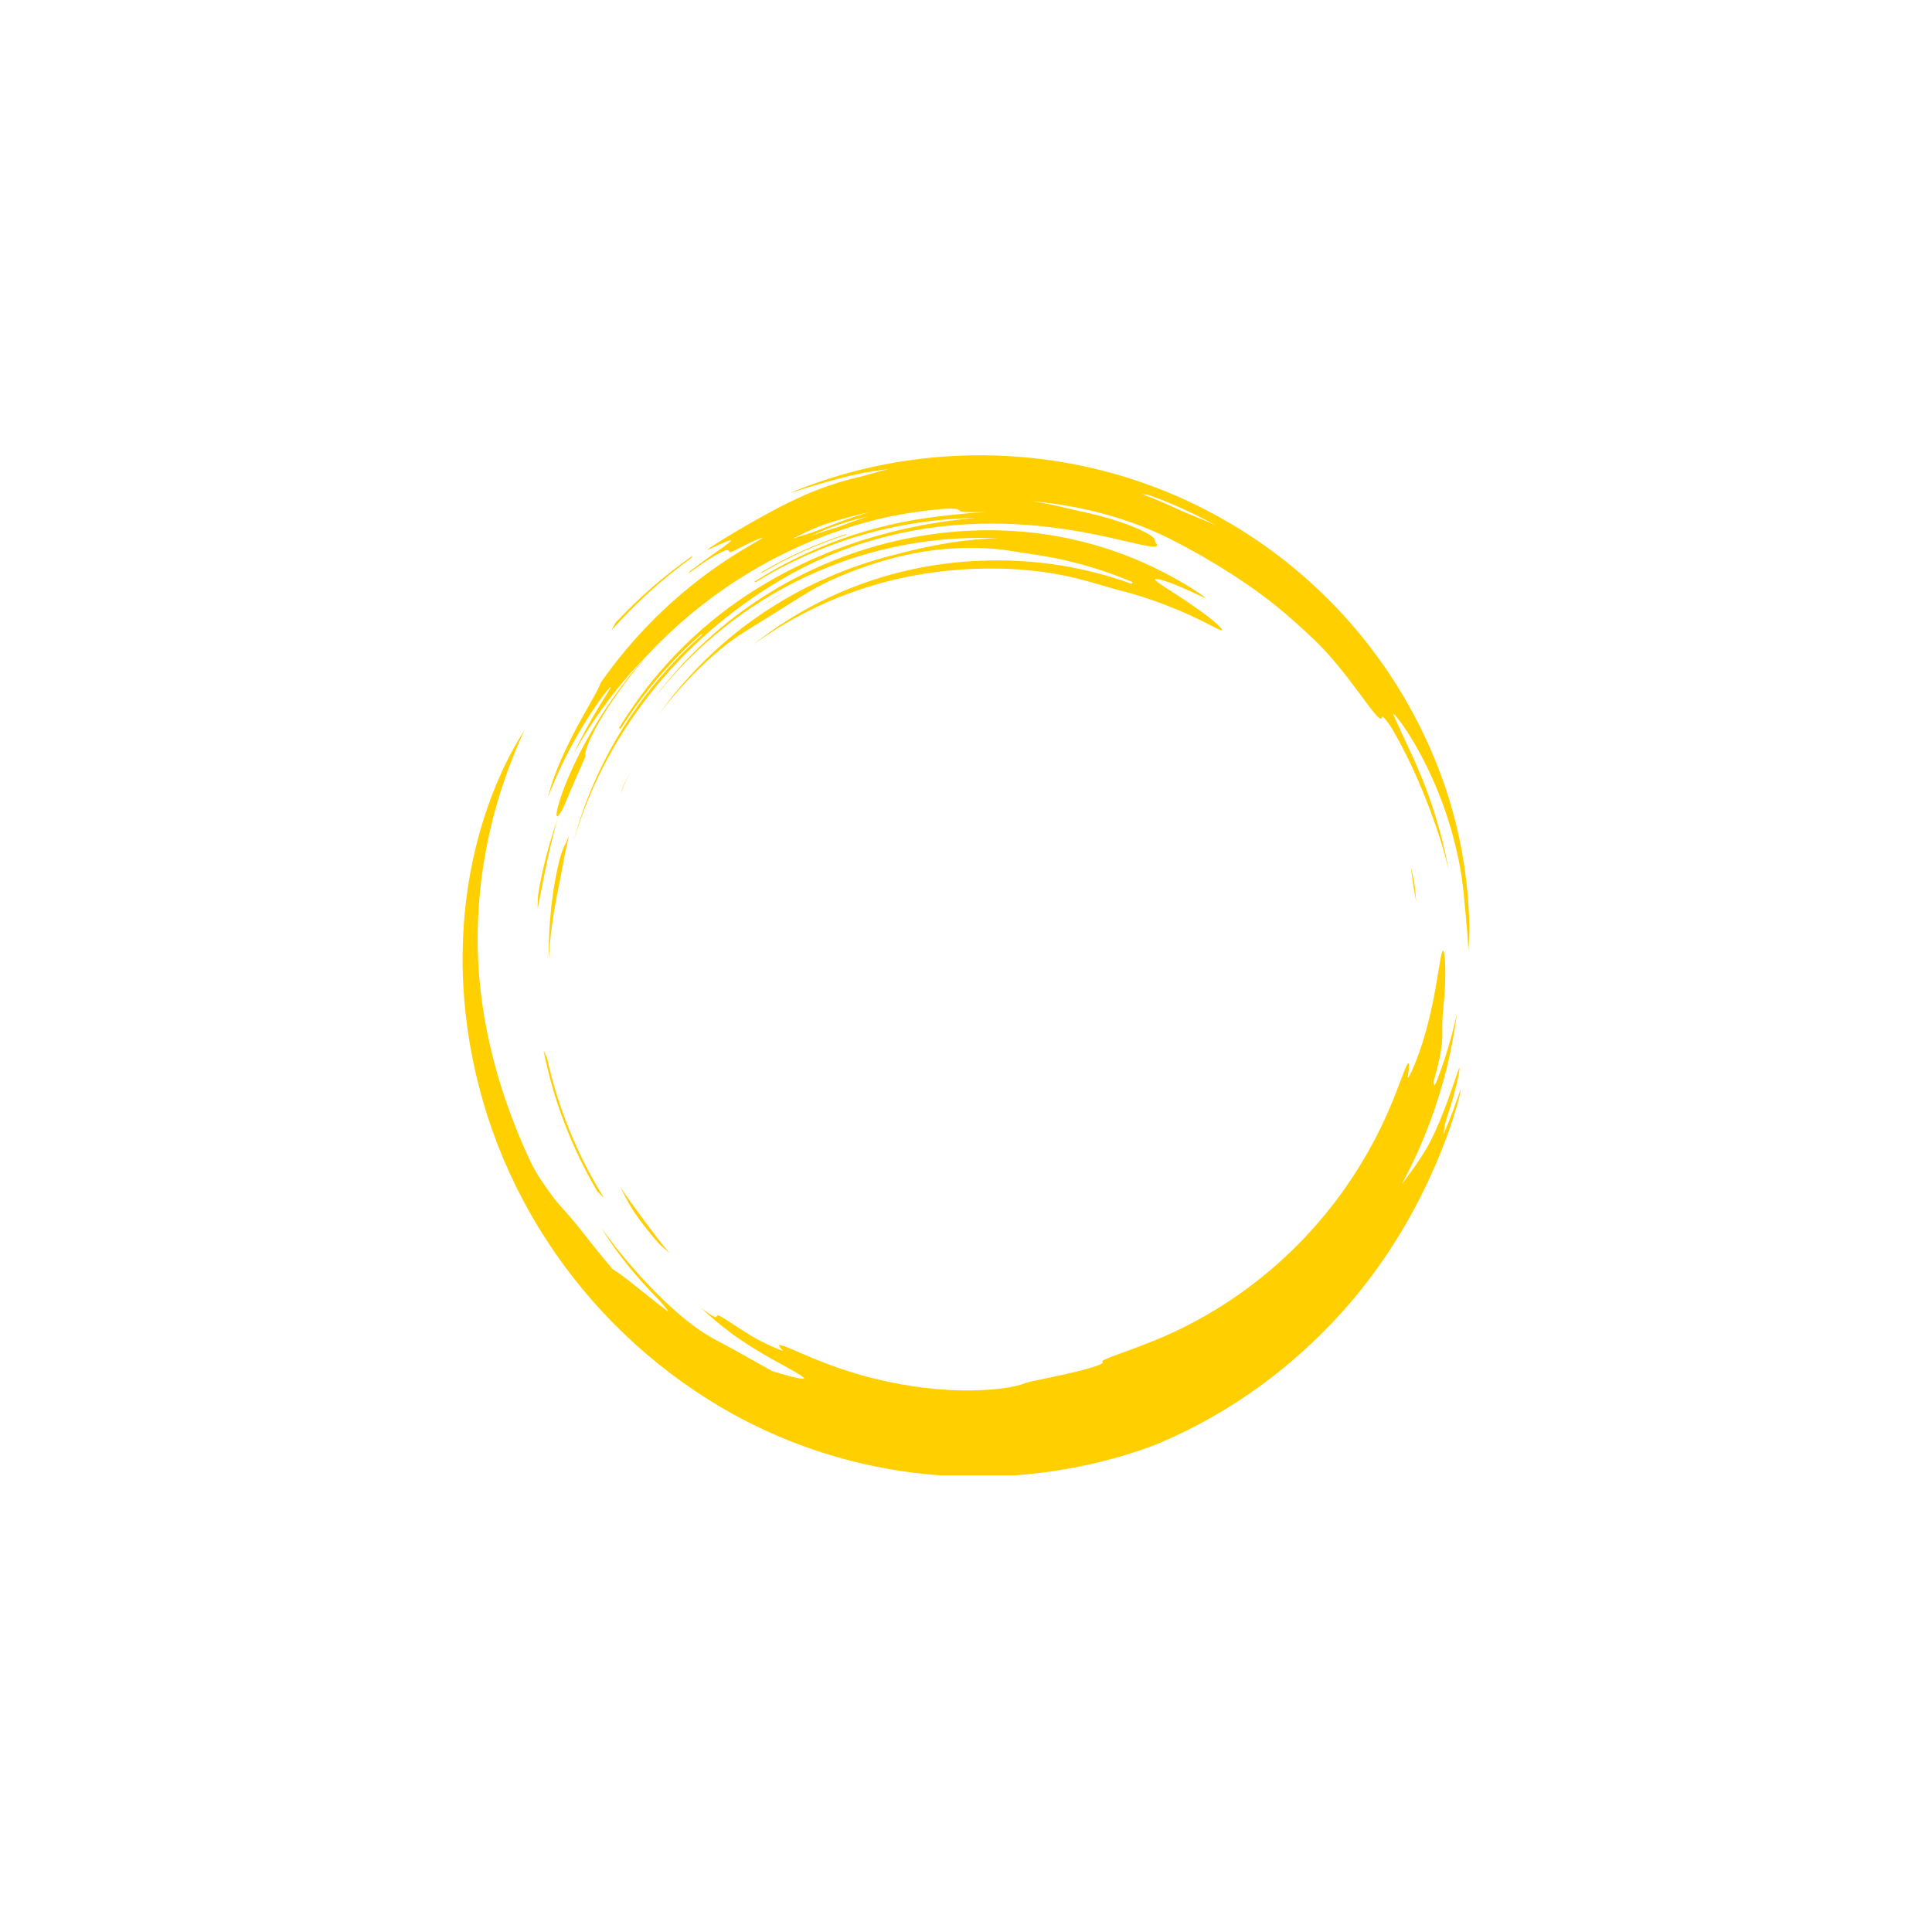 <svg version="1.0" preserveAspectRatio="xMidYMid meet" height="500" viewBox="0 0 375 375" zoomAndPan="magnify" width="500" xmlns:xlink="http://www.w3.org/1999/xlink" xmlns="http://www.w3.org/2000/svg"><defs><clipPath id="0eca911b8d"><path clip-rule="nonzero" d="M 89.789 141.605 L 283.691 141.605 L 283.691 286.371 L 89.789 286.371 Z M 89.789 141.605"></path></clipPath><clipPath id="eee10080cc"><path clip-rule="nonzero" d="M 106.359 88.371 L 285.203 88.371 L 285.203 184.617 L 106.359 184.617 Z M 106.359 88.371"></path></clipPath></defs><g clip-path="url(#0eca911b8d)"><path fill-rule="nonzero" fill-opacity="1" d="M 282.816 196.594 C 282.328 200.387 281.715 203.457 281.082 206.152 C 280.918 206.824 280.773 207.48 280.602 208.109 C 280.434 208.738 280.27 209.355 280.109 209.957 C 279.934 210.555 279.762 211.145 279.594 211.727 C 279.43 212.309 279.234 212.879 279.059 213.449 C 277.25 219.125 274.941 224.594 272.105 229.812 C 272.32 229.531 272.531 229.258 272.746 228.984 C 272.949 228.707 273.152 228.43 273.355 228.156 C 273.762 227.605 274.168 227.059 274.562 226.484 C 274.957 225.91 275.375 225.324 275.777 224.684 C 276.18 224.047 276.617 223.379 277.035 222.637 C 277.863 221.258 279.195 218.324 280.223 215.676 C 281.191 213.176 281.898 211.121 282.383 209.676 C 282.875 208.234 283.152 207.402 283.254 207.332 C 283.305 207.297 283.309 207.453 283.258 207.816 C 283.219 208.18 283.105 208.746 282.93 209.535 C 282.586 211.113 281.957 213.574 280.816 216.98 C 280.551 217.789 280.422 218.328 280.363 218.805 C 280.293 219.285 280.281 219.699 280.164 220.223 C 280.453 219.566 280.699 218.934 280.945 218.34 C 281.195 217.75 281.41 217.188 281.609 216.66 C 281.809 216.133 282.008 215.648 282.168 215.195 C 282.332 214.742 282.48 214.332 282.613 213.957 C 282.891 213.215 283.086 212.625 283.238 212.219 C 283.387 211.812 283.48 211.582 283.52 211.543 C 283.594 211.465 283.461 212.152 283.051 213.699 C 282.832 214.465 282.566 215.457 282.176 216.656 C 281.988 217.258 281.781 217.918 281.531 218.625 C 281.285 219.336 281.023 220.105 280.707 220.922 C 278.223 227.586 275.293 233.574 272 239.066 C 268.699 244.559 265.035 249.562 260.926 254.191 C 258.434 257.008 255.816 259.625 253.105 262.094 C 250.387 264.559 247.566 266.867 244.617 269.012 C 241.668 271.152 238.602 273.137 235.398 274.969 C 232.191 276.797 228.859 278.477 225.363 279.969 C 224.66 280.258 223.848 280.594 222.953 280.918 C 222.055 281.238 221.086 281.594 220.07 281.906 C 219.559 282.07 219.043 282.234 218.523 282.395 C 218 282.547 217.469 282.699 216.941 282.852 C 216.68 282.926 216.414 283 216.152 283.078 C 215.887 283.145 215.625 283.215 215.363 283.281 C 214.84 283.418 214.32 283.555 213.812 283.688 C 207.496 285.258 201.004 286.207 194.473 286.516 C 187.949 286.824 181.363 286.504 174.828 285.516 C 168.293 284.527 161.82 282.871 155.559 280.555 C 149.293 278.242 143.238 275.266 137.527 271.68 C 124.156 263.297 112.797 251.789 104.594 238.352 C 100.48 231.641 97.176 224.438 94.727 216.965 C 92.305 209.484 90.727 201.734 90.105 193.934 C 89.863 190.961 89.758 188.055 89.793 185.234 C 89.828 182.41 89.969 179.668 90.227 177.023 C 90.496 174.375 90.852 171.824 91.301 169.379 C 91.41 168.766 91.539 168.164 91.656 167.566 C 91.719 167.266 91.777 166.969 91.84 166.672 C 91.906 166.379 91.973 166.086 92.039 165.793 C 92.176 165.211 92.305 164.633 92.449 164.062 C 92.594 163.496 92.742 162.934 92.887 162.379 C 93.027 161.82 93.195 161.277 93.352 160.738 C 93.512 160.199 93.656 159.664 93.832 159.141 C 94.168 158.094 94.496 157.066 94.859 156.082 C 95.039 155.59 95.207 155.098 95.391 154.621 C 95.578 154.145 95.766 153.676 95.945 153.211 C 96.039 152.98 96.129 152.75 96.223 152.52 C 96.316 152.293 96.414 152.07 96.512 151.844 C 96.703 151.398 96.895 150.961 97.082 150.523 C 98.617 147.07 100.254 144.133 101.812 141.703 C 99.008 147.734 96.766 154.156 95.23 160.715 C 93.688 167.273 92.855 173.969 92.727 180.504 C 92.578 188.531 93.473 195.75 95.121 202.973 C 95.957 206.582 96.973 210.203 98.266 213.918 C 99.559 217.633 101.074 221.457 102.969 225.449 C 104.113 227.863 105.605 229.918 106.895 231.719 C 107.086 231.988 107.266 232.242 107.441 232.469 C 107.617 232.699 107.789 232.914 107.949 233.113 C 108.277 233.512 108.578 233.863 108.875 234.199 C 109.18 234.535 109.477 234.859 109.789 235.203 C 110.102 235.551 110.422 235.93 110.797 236.355 C 111.172 236.781 111.57 237.277 112.043 237.859 C 112.281 238.152 112.531 238.465 112.805 238.809 C 113.074 239.148 113.359 239.52 113.68 239.914 C 113.996 240.312 114.336 240.742 114.699 241.211 C 115.066 241.668 115.465 242.164 115.891 242.699 C 116.75 243.762 117.742 244.973 118.914 246.344 C 119.84 246.887 121.055 247.785 122.734 249.121 C 124.422 250.445 126.566 252.215 129.43 254.398 C 129.758 254.648 129.648 254.406 129.289 253.938 C 129.113 253.703 128.871 253.41 128.59 253.098 C 128.312 252.777 128.004 252.43 127.672 252.094 C 125.602 249.977 123.512 247.66 121.625 245.301 C 119.734 242.941 118.043 240.535 116.703 238.297 C 118.648 241.051 120.77 243.723 122.973 246.227 C 124.738 248.242 126.637 250.27 128.586 252.152 C 130.535 254.035 132.539 255.77 134.477 257.227 C 137.051 259.145 138.66 259.93 140.707 261.027 C 140.965 261.168 141.227 261.309 141.5 261.457 C 141.773 261.605 142.062 261.758 142.359 261.918 C 142.957 262.25 143.609 262.609 144.344 263.016 C 144.707 263.227 145.094 263.445 145.508 263.68 C 145.918 263.906 146.355 264.152 146.82 264.414 C 147.281 264.684 147.777 264.949 148.305 265.246 C 148.566 265.391 148.836 265.543 149.113 265.699 C 149.391 265.855 149.684 266.008 149.98 266.172 C 150.504 266.316 151.066 266.5 151.648 266.66 C 152.223 266.82 152.805 266.984 153.359 267.137 C 154.469 267.414 155.441 267.629 155.969 267.625 C 156.262 267.617 156.004 267.375 155.422 266.973 C 154.836 266.57 153.914 266.047 152.879 265.465 C 152.129 265.066 151.301 264.598 150.41 264.109 C 149.965 263.867 149.516 263.602 149.055 263.34 C 148.824 263.207 148.59 263.074 148.355 262.941 C 148.125 262.805 147.891 262.664 147.656 262.523 C 145.777 261.422 143.902 260.195 142.332 259.066 C 139.77 257.203 137.922 255.566 135.883 253.707 C 136.305 254.051 136.688 254.316 137.008 254.551 C 137.332 254.785 137.602 254.973 137.832 255.125 C 138.289 255.422 138.582 255.562 138.762 255.621 C 139.129 255.738 139.07 255.508 139.145 255.383 C 139.219 255.254 139.426 255.242 140.316 255.773 C 141.223 256.285 142.777 257.395 145.75 259.246 C 146.16 259.5 146.766 259.84 147.438 260.195 C 148.121 260.535 148.863 260.906 149.555 261.219 C 150.25 261.527 150.879 261.801 151.324 261.973 C 151.77 262.137 152.023 262.215 151.957 262.152 C 151.086 261.328 151.031 261 151.559 261.102 C 151.824 261.145 152.246 261.281 152.793 261.5 C 153.066 261.609 153.371 261.746 153.711 261.887 C 154.047 262.027 154.418 262.184 154.816 262.359 C 155.012 262.445 155.219 262.535 155.43 262.629 C 155.645 262.719 155.863 262.812 156.09 262.906 C 156.543 263.102 157.02 263.305 157.523 263.52 C 158.027 263.723 158.555 263.938 159.102 264.156 C 159.648 264.379 160.223 264.59 160.809 264.816 C 163.168 265.703 165.836 266.582 168.625 267.309 C 171.199 267.977 174.129 268.609 177.148 269.062 C 180.168 269.52 183.277 269.801 186.188 269.871 C 189.098 269.945 191.805 269.809 194.023 269.547 C 196.242 269.289 197.973 268.887 198.953 268.473 C 199.047 268.43 199.191 268.387 199.383 268.34 C 199.574 268.285 199.805 268.227 200.074 268.164 C 200.344 268.102 200.648 268.035 200.98 267.969 C 201.148 267.934 201.32 267.898 201.5 267.863 C 201.676 267.824 201.863 267.781 202.051 267.742 C 202.805 267.582 203.641 267.418 204.48 267.227 C 204.902 267.137 205.328 267.047 205.75 266.957 C 206.168 266.863 206.586 266.77 206.988 266.68 C 209.195 266.191 211.102 265.703 212.371 265.273 C 213.008 265.059 213.492 264.883 213.777 264.719 C 214.062 264.559 214.148 264.434 214.004 264.344 C 213.824 264.234 214.074 264.039 214.621 263.789 C 215.168 263.551 216.004 263.223 217 262.867 C 218.988 262.148 221.598 261.199 223.789 260.309 C 233.637 256.355 242.758 250.43 250.453 243.02 C 258.16 235.621 264.434 226.746 268.84 217.105 C 269.152 216.391 269.512 215.633 269.832 214.844 C 270 214.449 270.164 214.055 270.332 213.656 C 270.492 213.258 270.648 212.859 270.805 212.465 C 271.438 210.891 271.984 209.379 272.422 208.262 C 272.648 207.703 272.82 207.238 272.98 206.914 C 273.137 206.594 273.262 206.406 273.344 206.402 C 273.43 206.395 273.473 206.566 273.465 206.957 C 273.457 207.352 273.414 207.965 273.266 208.828 C 273.145 209.566 273.508 209.004 274.016 207.922 C 274.254 207.379 274.547 206.711 274.82 206.012 C 275.086 205.309 275.363 204.586 275.59 203.938 C 276.422 201.559 277.203 198.711 277.828 195.879 C 278.457 193.047 278.922 190.23 279.293 187.938 C 279.5 186.738 279.645 185.754 279.805 185.156 C 279.953 184.559 280.098 184.34 280.223 184.68 C 280.285 184.848 280.34 185.156 280.395 185.625 C 280.441 186.09 280.5 186.719 280.512 187.527 C 280.523 187.93 280.527 188.379 280.531 188.875 C 280.539 189.371 280.516 189.918 280.5 190.512 C 280.488 190.809 280.48 191.117 280.473 191.441 C 280.453 191.762 280.43 192.098 280.41 192.445 C 280.387 192.793 280.363 193.156 280.336 193.531 C 280.312 193.906 280.27 194.293 280.234 194.695 C 279.863 198.375 279.949 199.367 279.957 200.887 C 279.953 201.266 279.938 201.676 279.898 202.168 C 279.879 202.418 279.859 202.684 279.82 202.977 C 279.781 203.27 279.738 203.59 279.68 203.941 C 279.625 204.297 279.559 204.68 279.477 205.105 C 279.387 205.527 279.285 205.988 279.172 206.492 C 279.113 206.746 279.047 207.008 278.984 207.285 C 278.91 207.559 278.832 207.844 278.754 208.145 C 278.586 208.738 278.418 209.391 278.191 210.086 C 278.359 210.156 278.289 211.199 278.738 210.121 C 278.91 209.711 279.074 209.285 279.242 208.84 C 279.406 208.398 279.578 207.938 279.754 207.465 C 279.918 206.988 280.086 206.492 280.262 205.98 C 280.344 205.727 280.438 205.465 280.523 205.199 C 280.605 204.93 280.688 204.66 280.773 204.383 C 281.465 202.168 282.164 199.613 282.816 196.594" fill="#ffcf00"></path></g><g clip-path="url(#eee10080cc)"><path fill-rule="nonzero" fill-opacity="1" d="M 157.402 104.012 C 157.836 103.816 158.27 103.621 158.703 103.426 C 159.137 103.238 159.574 103.055 160.012 102.871 C 160.887 102.492 161.785 102.168 162.691 101.84 C 163.16 101.684 163.637 101.535 164.113 101.387 C 164.352 101.316 164.59 101.242 164.832 101.172 C 165.074 101.105 165.316 101.039 165.559 100.973 C 166.043 100.848 166.527 100.711 167.016 100.59 C 167.504 100.473 167.992 100.355 168.477 100.234 C 168.004 100.391 167.531 100.543 167.055 100.699 C 166.582 100.859 166.109 101.031 165.629 101.199 C 165.391 101.281 165.152 101.367 164.91 101.453 C 164.672 101.543 164.43 101.637 164.188 101.727 C 163.703 101.914 163.211 102.094 162.711 102.293 C 162.152 102.461 161.637 102.617 161.152 102.762 C 160.664 102.902 160.219 103.059 159.793 103.195 C 158.934 103.469 158.168 103.742 157.402 104.012 Z M 229.527 99.242 C 226.957 98.074 224.379 96.91 221.727 95.91 C 222.238 95.996 222.688 95.977 223.27 96.188 C 223.715 96.352 224.16 96.52 224.609 96.688 C 224.836 96.773 225.062 96.855 225.289 96.941 C 225.516 97.035 225.746 97.129 225.977 97.223 C 226.438 97.41 226.91 97.602 227.398 97.801 C 227.879 98.008 228.375 98.227 228.895 98.453 C 230.953 99.375 233.316 100.492 236.203 102.086 C 235.977 101.98 235.762 101.879 235.551 101.781 C 235.34 101.688 235.137 101.598 234.938 101.512 C 234.547 101.34 234.184 101.18 233.844 101.031 C 233.164 100.738 232.574 100.512 232.062 100.301 C 231.805 100.195 231.566 100.098 231.34 100.004 C 231.109 99.91 230.895 99.828 230.688 99.742 C 230.273 99.578 229.898 99.414 229.527 99.242 Z M 158.652 102.973 C 156.738 103.699 155.414 104.012 153.852 104.574 C 154.059 104.465 154.273 104.359 154.484 104.25 C 154.695 104.141 154.91 104.035 155.125 103.93 C 155.555 103.719 155.984 103.508 156.41 103.297 C 156.844 103.094 157.277 102.902 157.707 102.711 C 157.922 102.617 158.137 102.527 158.352 102.434 C 158.566 102.344 158.781 102.266 158.996 102.184 C 159.527 101.984 160.051 101.789 160.633 101.598 C 161.211 101.414 161.844 101.211 162.578 100.988 C 164.055 100.57 165.945 100.027 168.719 99.414 C 165.809 100.25 163.762 101.023 162.199 101.605 C 160.637 102.199 159.57 102.648 158.652 102.973 Z M 125.383 127.457 C 131.199 121.18 137.957 115.633 145.492 111.098 C 147.379 109.969 149.305 108.887 151.281 107.891 C 153.262 106.895 155.281 105.961 157.34 105.094 C 161.469 103.383 165.75 101.938 170.164 100.844 C 171.957 100.383 173.793 100.035 175.633 99.715 L 177.02 99.5 L 177.715 99.395 L 178.41 99.301 C 178.871 99.238 179.336 99.18 179.797 99.113 C 180.262 99.062 180.723 99.012 181.184 98.957 C 183.484 98.703 184.68 98.695 185.316 98.754 C 185.957 98.809 186.047 98.934 186.152 99.055 C 186.258 99.176 186.375 99.293 187.066 99.359 C 187.41 99.391 187.902 99.406 188.602 99.402 C 188.953 99.414 189.359 99.414 189.828 99.414 C 190.293 99.41 190.824 99.402 191.426 99.41 C 188.312 99.527 185.414 99.867 182.125 100.242 C 175.816 100.984 169.574 102.418 163.562 104.539 C 157.562 106.68 151.789 109.469 146.438 112.898 L 146.684 113.008 L 147.266 112.648 L 147.859 112.297 L 149.043 111.602 C 149.844 111.16 150.633 110.695 151.449 110.277 C 153.062 109.406 154.719 108.621 156.391 107.855 C 159.746 106.359 163.207 105.055 166.773 104.004 C 170.336 102.934 174.004 102.121 177.746 101.527 C 179.625 101.246 181.516 100.996 183.43 100.844 C 184.387 100.746 185.352 100.703 186.316 100.637 C 186.797 100.613 187.281 100.602 187.766 100.582 L 188.496 100.555 C 188.738 100.543 188.984 100.543 189.227 100.539 C 182.16 101.168 174.82 102.5 167.375 104.863 C 159.938 107.227 152.398 110.645 145.156 115.379 C 140.105 118.672 135.426 122.578 131.219 126.945 L 130.82 127.352 L 129.66 128.605 C 129.148 129.164 128.656 129.738 128.152 130.305 C 127.668 130.887 127.172 131.461 126.691 132.051 L 125.625 133.383 L 125.281 133.836 C 123.434 136.238 121.715 138.738 120.133 141.32 L 120.465 141.465 C 124.785 134.555 130.129 128.297 136.258 122.957 L 136.191 123.285 C 130.363 128.441 125.25 134.426 121.035 141.121 C 116.82 147.816 113.504 155.23 111.328 163.227 C 112.988 157.637 115.199 152.332 117.875 147.336 C 120.559 142.344 123.715 137.664 127.281 133.309 C 130.848 128.957 134.828 124.922 139.215 121.262 C 143.605 117.598 148.387 114.281 153.578 111.395 C 155.199 110.5 156.887 109.645 158.629 108.84 C 160.379 108.047 162.176 107.285 164.027 106.609 C 167.727 105.246 171.613 104.137 175.594 103.324 C 177.582 102.926 179.59 102.574 181.613 102.328 L 182.371 102.23 L 183.129 102.148 C 183.637 102.098 184.141 102.031 184.648 101.992 C 185.156 101.949 185.66 101.91 186.168 101.867 C 186.676 101.82 187.18 101.805 187.688 101.77 C 188.699 101.699 189.711 101.688 190.723 101.648 C 191.227 101.645 191.73 101.641 192.23 101.637 L 192.984 101.629 L 193.738 101.641 C 195.742 101.656 197.727 101.77 199.684 101.914 C 200.207 101.957 200.727 102 201.234 102.043 C 201.746 102.098 202.25 102.152 202.746 102.203 C 202.996 102.23 203.242 102.258 203.488 102.281 C 203.73 102.316 203.973 102.344 204.215 102.375 C 204.695 102.438 205.172 102.496 205.641 102.559 C 206.574 102.703 207.484 102.816 208.355 102.973 C 208.793 103.047 209.223 103.117 209.645 103.188 C 210.066 103.266 210.48 103.344 210.883 103.418 C 214.129 104.023 216.859 104.668 219.008 105.172 C 219.277 105.23 219.535 105.289 219.785 105.344 C 220.035 105.402 220.277 105.461 220.508 105.516 C 220.969 105.621 221.395 105.711 221.785 105.785 C 222.559 105.953 223.18 106.055 223.641 106.086 C 224.555 106.152 224.82 105.938 224.324 105.367 C 223.992 104.996 224.598 104.797 223.305 103.914 C 223.141 103.801 222.949 103.68 222.723 103.547 C 222.496 103.418 222.23 103.281 221.922 103.129 C 221.617 102.977 221.266 102.809 220.871 102.629 C 220.477 102.453 220.027 102.273 219.527 102.074 C 217.527 101.293 214.652 100.324 210.48 99.41 C 209.762 99.27 208.984 99.078 208.168 98.887 C 207.758 98.793 207.34 98.695 206.91 98.598 C 206.699 98.547 206.484 98.496 206.27 98.441 C 206.051 98.395 205.832 98.348 205.613 98.301 C 205.176 98.203 204.73 98.105 204.285 98.008 C 203.84 97.91 203.391 97.828 202.945 97.738 C 202.051 97.555 201.156 97.41 200.289 97.273 C 205.285 97.707 210.367 98.656 214.988 99.945 C 217.297 100.598 219.488 101.34 221.508 102.117 C 222.012 102.316 222.504 102.512 222.988 102.707 C 223.469 102.91 223.938 103.117 224.395 103.316 C 224.855 103.512 225.297 103.719 225.727 103.926 C 226.16 104.133 226.578 104.332 226.984 104.535 C 229.43 105.766 231.664 106.992 233.766 108.207 C 235.863 109.422 237.828 110.625 239.707 111.844 C 241.582 113.078 243.375 114.324 245.133 115.629 C 246.887 116.934 248.586 118.312 250.285 119.793 C 250.68 120.141 251.07 120.48 251.453 120.82 C 251.832 121.16 252.207 121.5 252.578 121.832 C 252.957 122.164 253.316 122.5 253.676 122.836 C 254.035 123.176 254.402 123.504 254.754 123.844 C 256.164 125.203 257.523 126.602 258.855 128.18 C 260.91 130.625 262.445 132.672 263.656 134.293 C 264.867 135.914 265.738 137.121 266.402 137.953 C 266.738 138.367 267.008 138.695 267.234 138.938 C 267.465 139.18 267.648 139.34 267.793 139.422 C 268.09 139.594 268.234 139.469 268.277 139.141 C 268.297 138.992 268.602 139.254 269.023 139.762 C 269.23 140.02 269.469 140.34 269.715 140.699 C 269.961 141.059 270.223 141.453 270.453 141.875 C 272.164 144.867 273.301 147.203 274.227 149.184 C 274.449 149.684 274.664 150.16 274.871 150.617 C 274.973 150.848 275.074 151.07 275.172 151.293 C 275.266 151.516 275.359 151.738 275.453 151.953 C 275.641 152.391 275.82 152.812 276 153.234 C 276.168 153.656 276.34 154.074 276.512 154.496 C 277.199 156.18 277.859 157.918 278.633 160.137 C 279.402 162.363 280.277 165.074 281.172 168.77 C 280.309 164.125 279.184 159.961 277.867 156.086 C 276.562 152.203 275.051 148.613 273.383 145.098 C 273.113 144.535 272.777 143.828 272.445 143.082 C 272.105 142.34 271.742 141.566 271.43 140.867 C 270.777 139.48 270.293 138.395 270.422 138.492 C 270.648 138.652 270.992 139.051 271.457 139.637 C 271.684 139.934 271.949 140.273 272.223 140.664 C 272.496 141.059 272.789 141.492 273.105 141.969 C 274.355 143.887 275.852 146.48 277.285 149.496 C 278.723 152.512 280.098 155.938 281.184 159.43 C 282.277 162.918 283.105 166.457 283.621 169.641 C 284.004 172.023 284.223 174.625 284.43 176.863 C 284.684 179.555 284.906 181.969 285.012 184.52 C 285.055 183.715 285.113 182.977 285.16 182.199 C 285.195 181.418 285.211 180.602 285.199 179.641 L 285.141 178.055 L 285.113 177.262 L 285.062 176.469 L 284.969 174.883 L 284.832 173.297 L 284.762 172.504 L 284.672 171.711 C 284.613 171.184 284.555 170.652 284.492 170.125 C 284.422 169.594 284.348 169.066 284.273 168.539 L 284.164 167.742 L 284.035 166.953 C 283.945 166.422 283.855 165.895 283.77 165.363 C 283.668 164.836 283.566 164.309 283.461 163.777 C 283.41 163.516 283.363 163.25 283.305 162.984 L 283.129 162.191 C 283.012 161.664 282.898 161.133 282.773 160.605 C 282.262 158.492 281.684 156.375 281.008 154.266 C 278.023 144.945 273.531 136.059 267.766 128.039 C 262.008 120.016 254.957 112.879 246.953 106.98 C 243.668 104.543 240.207 102.348 236.633 100.348 C 234.84 99.367 233.023 98.41 231.164 97.543 C 230.246 97.094 229.305 96.691 228.367 96.27 C 227.898 96.059 227.422 95.871 226.949 95.672 C 226.477 95.477 226.008 95.273 225.527 95.09 C 221.711 93.586 217.801 92.305 213.812 91.305 C 213.316 91.184 212.82 91.055 212.32 90.938 L 210.816 90.598 L 210.062 90.434 L 209.309 90.281 L 207.797 89.98 C 205.773 89.625 203.746 89.289 201.703 89.059 C 199.664 88.805 197.613 88.645 195.566 88.516 L 194.027 88.449 L 193.258 88.418 L 192.488 88.402 L 190.945 88.371 C 190.434 88.367 189.922 88.375 189.406 88.379 C 187.352 88.383 185.301 88.48 183.246 88.617 L 181.711 88.742 L 180.941 88.805 L 180.176 88.891 L 178.641 89.055 L 177.109 89.254 C 168.945 90.355 160.922 92.543 153.301 95.691 C 153.77 95.555 154.25 95.406 154.746 95.254 C 154.996 95.176 155.246 95.094 155.5 95.016 C 155.754 94.941 156.012 94.863 156.273 94.785 C 156.797 94.625 157.328 94.461 157.867 94.297 C 158.41 94.137 158.961 93.973 159.516 93.812 C 161.75 93.172 164.082 92.531 166.371 92.039 C 166.945 91.906 167.496 91.809 168.02 91.711 C 168.547 91.617 169.047 91.52 169.543 91.449 C 170.535 91.309 171.488 91.16 172.504 91.043 C 171.527 91.262 170.406 91.594 169.371 91.871 C 168.344 92.176 167.406 92.438 166.809 92.578 C 163.887 93.234 161.438 94.031 159.211 94.867 C 158.094 95.277 157.043 95.73 156.012 96.172 C 154.988 96.645 153.977 97.094 152.977 97.602 C 150.969 98.586 148.957 99.672 146.719 100.93 C 144.484 102.188 142.023 103.625 139.168 105.422 C 138.668 105.734 138.289 105.98 138.012 106.168 C 137.734 106.359 137.555 106.496 137.461 106.582 C 137.266 106.75 137.395 106.723 137.711 106.582 C 138.023 106.438 138.527 106.203 139.074 105.949 C 139.621 105.695 140.215 105.414 140.723 105.215 C 141.734 104.812 142.359 104.648 141.484 105.363 C 141.266 105.539 140.949 105.773 140.527 106.074 C 140.113 106.379 139.586 106.754 138.934 107.207 C 137.645 108.137 135.848 109.375 133.527 111.184 C 133.758 111.09 133.879 111.141 134.223 110.887 C 136.84 108.953 138.543 107.938 139.609 107.383 C 140.684 106.828 141.113 106.727 141.316 106.785 C 141.707 106.902 141.148 107.617 142.816 106.727 C 145.43 105.355 146.949 104.711 147.609 104.461 C 148.277 104.223 148.09 104.379 147.387 104.801 C 147.035 105.016 146.555 105.297 145.984 105.625 C 145.414 105.949 144.766 106.352 144.062 106.766 C 143.363 107.184 142.625 107.66 141.871 108.129 C 141.5 108.371 141.129 108.617 140.758 108.863 C 140.387 109.109 140.016 109.352 139.66 109.605 C 130.652 115.797 122.781 123.637 116.535 132.602 C 116.176 133.969 113.602 137.934 111.293 142.453 C 110.133 144.711 109.012 147.09 108.152 149.258 C 107.93 149.797 107.742 150.332 107.551 150.84 C 107.461 151.094 107.367 151.34 107.281 151.582 C 107.199 151.828 107.121 152.066 107.047 152.297 C 106.895 152.762 106.762 153.199 106.645 153.602 C 106.527 154.008 106.441 154.387 106.363 154.723 C 107 153.055 107.715 151.406 108.449 149.766 C 109.211 148.137 109.988 146.516 110.84 144.945 C 111.672 143.363 112.574 141.832 113.484 140.332 C 113.715 139.961 113.953 139.594 114.184 139.227 C 114.422 138.863 114.645 138.492 114.891 138.137 C 115.379 137.422 115.844 136.703 116.344 136.02 C 116.641 135.605 116.918 135.227 117.164 134.891 C 117.418 134.562 117.645 134.277 117.84 134.043 C 118.223 133.574 118.469 133.312 118.527 133.316 C 118.586 133.316 118.461 133.582 118.105 134.176 C 117.742 134.766 117.168 135.688 116.344 137.016 C 114.41 140.184 112.613 143.555 111.332 146.328 C 115.215 139.305 119.996 132.926 125.488 127.324 L 125.383 127.457" fill="#ffcf00"></path></g><path fill-rule="nonzero" fill-opacity="1" d="M 126.625 135.98 C 127.852 134.297 129.227 132.574 130.746 130.832 C 132.266 129.09 133.926 127.332 135.738 125.598 C 139.352 122.125 143.562 118.742 148.285 115.727 C 150.645 114.223 153.133 112.801 155.727 111.504 C 158.32 110.215 161.023 109.043 163.805 108.008 C 166.586 106.977 169.445 106.09 172.355 105.355 C 175.27 104.629 178.23 104.062 181.207 103.656 C 185.18 103.102 189.062 102.895 192.879 102.926 C 196.695 102.992 200.445 103.293 204.164 103.914 C 207.887 104.52 211.574 105.426 215.266 106.633 C 217.113 107.242 218.949 107.941 220.797 108.711 C 222.637 109.488 224.477 110.367 226.316 111.324 C 229.004 112.746 230.852 113.879 232.051 114.672 C 232.352 114.867 232.617 115.039 232.84 115.191 C 233.062 115.348 233.246 115.48 233.398 115.59 C 233.699 115.812 233.859 115.949 233.898 116.008 C 233.969 116.125 233.543 115.945 232.734 115.547 C 232.324 115.355 231.816 115.121 231.227 114.844 C 230.934 114.699 230.613 114.559 230.27 114.41 C 229.934 114.262 229.574 114.105 229.199 113.941 C 227.23 113.117 225.828 112.648 225.02 112.461 C 224.207 112.285 223.996 112.375 224.379 112.738 C 224.762 113.094 225.738 113.73 227.262 114.711 C 228.785 115.688 230.863 117.02 233.375 118.855 C 235.934 120.734 237.008 121.824 237.18 122.172 C 237.34 122.531 236.562 122.207 235.23 121.496 C 229.785 118.652 223.566 116.121 217.031 114.512 C 216.867 114.473 216.68 114.418 216.469 114.355 C 216.258 114.297 216.023 114.234 215.77 114.16 C 215.262 114.016 214.691 113.832 214.082 113.664 C 213.473 113.488 212.836 113.293 212.199 113.125 C 211.887 113.035 211.574 112.945 211.27 112.859 C 210.961 112.777 210.664 112.695 210.379 112.621 C 209.457 112.363 208.535 112.156 207.621 111.938 C 206.703 111.75 205.797 111.547 204.887 111.398 C 203.98 111.227 203.07 111.109 202.168 110.973 C 201.719 110.922 201.27 110.867 200.82 110.812 C 200.371 110.754 199.922 110.715 199.473 110.676 C 195.891 110.328 192.352 110.293 188.828 110.422 C 181.539 110.73 174.121 112 166.871 114.438 C 159.633 116.875 152.562 120.457 146.113 125.207 C 151.969 120.492 158.609 116.672 165.668 113.926 C 172.73 111.176 180.219 109.52 187.773 108.984 C 193.246 108.594 198.664 108.758 203.988 109.473 C 209.316 110.188 214.555 111.469 219.664 113.324 L 219.805 112.98 C 215.676 111.227 211.352 109.82 207.012 108.816 C 206.801 108.766 206.59 108.715 206.371 108.66 C 206.152 108.617 205.93 108.57 205.707 108.523 C 205.258 108.434 204.801 108.332 204.34 108.242 C 203.414 108.078 202.477 107.898 201.578 107.762 C 199.789 107.465 198.16 107.266 197.164 107.086 C 195.141 106.73 193.031 106.488 190.852 106.387 C 188.672 106.293 186.434 106.328 184.152 106.5 C 179.59 106.832 174.879 107.762 170.191 109.227 C 167.828 109.965 165.305 110.875 163.008 111.863 C 160.707 112.844 158.637 113.902 157.121 114.801 C 154.605 116.32 152.668 117.578 150.602 118.859 C 148.539 120.152 146.348 121.465 143.457 123.332 C 143.035 123.598 142.574 123.93 142.07 124.297 C 141.559 124.656 141.023 125.082 140.445 125.543 C 140.301 125.656 140.156 125.773 140.004 125.895 C 139.859 126.016 139.711 126.141 139.559 126.27 C 139.258 126.527 138.945 126.789 138.621 127.062 C 138.309 127.344 137.988 127.633 137.656 127.93 C 137.488 128.078 137.32 128.227 137.152 128.383 C 136.988 128.539 136.82 128.699 136.652 128.859 C 136.312 129.184 135.957 129.504 135.613 129.852 C 135.27 130.195 134.914 130.551 134.555 130.91 C 134.203 131.277 133.844 131.652 133.48 132.031 C 133.113 132.41 132.762 132.816 132.391 133.215 C 130.93 134.836 129.445 136.609 127.984 138.52 C 130.871 134.465 134.059 130.816 137.441 127.566 C 140.824 124.312 144.402 121.445 148.109 118.965 C 151.816 116.48 155.641 114.344 159.555 112.578 C 161.512 111.691 163.484 110.883 165.477 110.164 C 167.469 109.449 169.477 108.812 171.496 108.25 C 171.906 108.137 172.312 108.027 172.711 107.918 C 173.113 107.805 173.512 107.715 173.91 107.609 C 174.305 107.508 174.695 107.395 175.09 107.301 C 175.484 107.203 175.879 107.105 176.27 107.008 L 176.863 106.863 C 177.059 106.816 177.258 106.77 177.457 106.727 C 177.855 106.633 178.254 106.539 178.66 106.445 C 179.066 106.359 179.473 106.273 179.887 106.184 C 180.301 106.094 180.723 106 181.148 105.926 C 181.578 105.84 182.016 105.758 182.457 105.672 C 182.902 105.59 183.355 105.52 183.82 105.438 C 184.285 105.359 184.762 105.281 185.25 105.219 C 185.738 105.148 186.238 105.078 186.75 105.008 C 188.805 104.754 191.09 104.551 193.695 104.465 C 185.777 104.152 178.152 104.988 171.137 106.73 C 170.695 106.832 170.262 106.957 169.828 107.07 C 169.395 107.188 168.961 107.293 168.531 107.422 C 167.676 107.672 166.824 107.914 165.988 108.191 C 164.305 108.719 162.672 109.32 161.07 109.941 C 157.883 111.207 154.852 112.617 152.016 114.18 C 149.176 115.738 146.508 117.402 144.039 119.168 C 141.566 120.926 139.281 122.762 137.172 124.629 C 132.957 128.367 129.473 132.246 126.625 135.98" fill="#ffcf00"></path><path fill-rule="nonzero" fill-opacity="1" d="M 125.383 127.457 C 124.184 128.938 122.727 130.711 121.289 132.625 C 119.852 134.543 118.434 136.594 117.23 138.543 C 116.621 139.512 116.09 140.469 115.602 141.352 C 115.367 141.797 115.152 142.227 114.949 142.633 C 114.852 142.84 114.754 143.035 114.66 143.23 C 114.57 143.426 114.488 143.613 114.41 143.797 C 113.773 145.254 113.488 146.328 113.656 146.734 C 113.664 146.754 113.59 146.945 113.453 147.258 C 113.316 147.57 113.125 148.012 112.891 148.539 C 112.773 148.801 112.637 149.082 112.508 149.383 C 112.379 149.684 112.238 150 112.094 150.328 C 111.953 150.656 111.797 150.992 111.652 151.336 C 111.504 151.684 111.355 152.035 111.207 152.383 C 109.996 155.184 108.898 158.051 108.5 158.027 C 108.5 158.031 108.527 158.137 108.527 158.137 C 107.898 158.891 107.863 158.199 108.383 156.258 C 108.914 154.324 110.059 151.156 112.039 147.152 C 115.566 140.035 120.098 133.305 125.465 127.352 C 125.488 127.324 125.383 127.457 125.383 127.457" fill="#ffcf00"></path><path fill-rule="nonzero" fill-opacity="1" d="M 106.508 186.223 C 106.508 185.641 106.508 185.074 106.508 184.52 C 106.52 183.969 106.531 183.426 106.543 182.902 C 106.551 182.379 106.578 181.867 106.602 181.371 C 106.629 180.871 106.641 180.387 106.676 179.914 C 106.746 178.973 106.797 178.078 106.891 177.23 C 106.93 176.809 106.969 176.395 107.008 175.992 C 107.059 175.59 107.105 175.195 107.152 174.812 C 107.535 171.758 108.008 169.324 108.535 167.168 C 108.695 166.543 108.848 166.016 109.004 165.559 C 109.168 165.102 109.328 164.707 109.484 164.348 C 109.793 163.617 110.125 163.016 110.461 162.23 C 110.273 162.977 110.07 163.773 109.902 164.598 C 109.812 165.004 109.719 165.418 109.637 165.828 C 109.559 166.238 109.48 166.648 109.402 167.047 C 109.098 168.645 108.855 170.109 108.656 171.055 C 108.594 171.344 108.531 171.629 108.473 171.914 C 108.414 172.199 108.359 172.48 108.305 172.762 C 108.195 173.324 108.07 173.875 107.977 174.434 C 107.875 174.988 107.773 175.547 107.672 176.113 C 107.578 176.68 107.484 177.254 107.391 177.844 C 107.031 180.211 106.695 182.836 106.508 186.223" fill="#ffcf00"></path><path fill-rule="nonzero" fill-opacity="1" d="M 106.168 205.27 C 106.691 207.668 107.312 210.047 108.043 212.398 C 108.773 214.746 109.605 217.066 110.531 219.355 C 112.379 223.926 114.637 228.344 117.25 232.551 L 116.57 231.879 L 115.906 231.195 C 114.66 229.074 113.496 226.906 112.434 224.691 C 111.375 222.477 110.406 220.223 109.535 217.934 C 107.781 213.359 106.445 208.637 105.492 203.855 C 105.703 204.332 105.941 204.801 106.168 205.27" fill="#ffcf00"></path><path fill-rule="nonzero" fill-opacity="1" d="M 108.527 158.137 C 108.527 158.137 108.5 158.031 108.5 158.027 C 107.457 161.523 106.664 164.934 106.016 168.047 C 105.363 171.16 104.863 173.984 104.367 176.324 C 104.359 176.363 104.355 176.234 104.355 176.02 C 104.355 175.91 104.355 175.781 104.355 175.637 C 104.359 175.496 104.363 175.336 104.367 175.176 C 104.391 174.531 104.426 173.816 104.457 173.613 C 105.34 168.234 106.711 163.113 108.527 158.137" fill="#ffcf00"></path><path fill-rule="nonzero" fill-opacity="1" d="M 119.43 120.918 C 121.703 118.477 124.105 116.156 126.613 113.969 C 129.129 111.785 131.754 109.734 134.477 107.828 L 134.102 108.355 C 128.484 112.438 123.305 117.133 118.688 122.344 C 118.926 121.867 119.18 121.395 119.43 120.918" fill="#ffcf00"></path><path fill-rule="nonzero" fill-opacity="1" d="M 164.215 103.805 C 161.375 104.738 158.582 105.82 155.855 107.051 C 153.125 108.281 150.469 109.664 147.887 111.176 L 147.824 111.035 C 150.41 109.52 153.074 108.141 155.805 106.906 C 158.539 105.676 161.332 104.594 164.18 103.66 L 164.215 103.805" fill="#ffcf00"></path><path fill-rule="nonzero" fill-opacity="1" d="M 127.855 241.359 C 127.43 240.848 126.973 240.324 126.527 239.785 C 126.09 239.238 125.637 238.699 125.215 238.156 C 124.801 237.609 124.387 237.086 124.023 236.582 C 123.664 236.074 123.332 235.602 123.047 235.176 C 122.418 234.188 121.941 233.391 121.551 232.625 C 121.352 232.242 121.16 231.875 120.969 231.504 C 120.785 231.129 120.598 230.75 120.398 230.352 C 121.824 232.586 123.613 234.973 124.945 236.773 C 126.742 239.207 128.223 241.188 129.984 243.262 C 129.621 242.957 129.266 242.637 128.914 242.32 C 128.562 242 128.203 241.688 127.855 241.359" fill="#ffcf00"></path><path fill-rule="nonzero" fill-opacity="1" d="M 147.641 117.746 C 148.188 117.379 148.754 117.035 149.309 116.68 C 149.867 116.328 150.438 116 151.004 115.66 C 151.484 115.383 151.988 115.145 152.477 114.883 C 151.34 115.516 150.215 116.18 149.109 116.863 C 148.625 117.168 148.125 117.438 147.641 117.746" fill="#ffcf00"></path><path fill-rule="nonzero" fill-opacity="1" d="M 122.43 149.645 C 122.152 150.23 121.891 150.773 121.641 151.297 C 121.402 151.828 121.172 152.336 120.938 152.852 C 120.746 153.285 120.527 153.734 120.32 154.18 C 120.527 153.684 120.711 153.172 120.941 152.684 C 121.168 152.203 121.398 151.719 121.637 151.215 C 121.887 150.719 122.148 150.203 122.43 149.645" fill="#ffcf00"></path><path fill-rule="nonzero" fill-opacity="1" d="M 274.871 174.934 C 274.785 174.434 274.703 173.934 274.598 173.434 C 274.496 172.938 274.402 172.438 274.332 171.93 C 274.141 170.715 274.02 169.473 273.816 168.246 C 273.938 168.746 274.078 169.238 274.191 169.738 C 274.305 170.242 274.41 170.746 274.5 171.266 C 274.602 171.863 274.656 172.477 274.719 173.086 C 274.789 173.699 274.824 174.32 274.871 174.934" fill="#ffcf00"></path></svg>